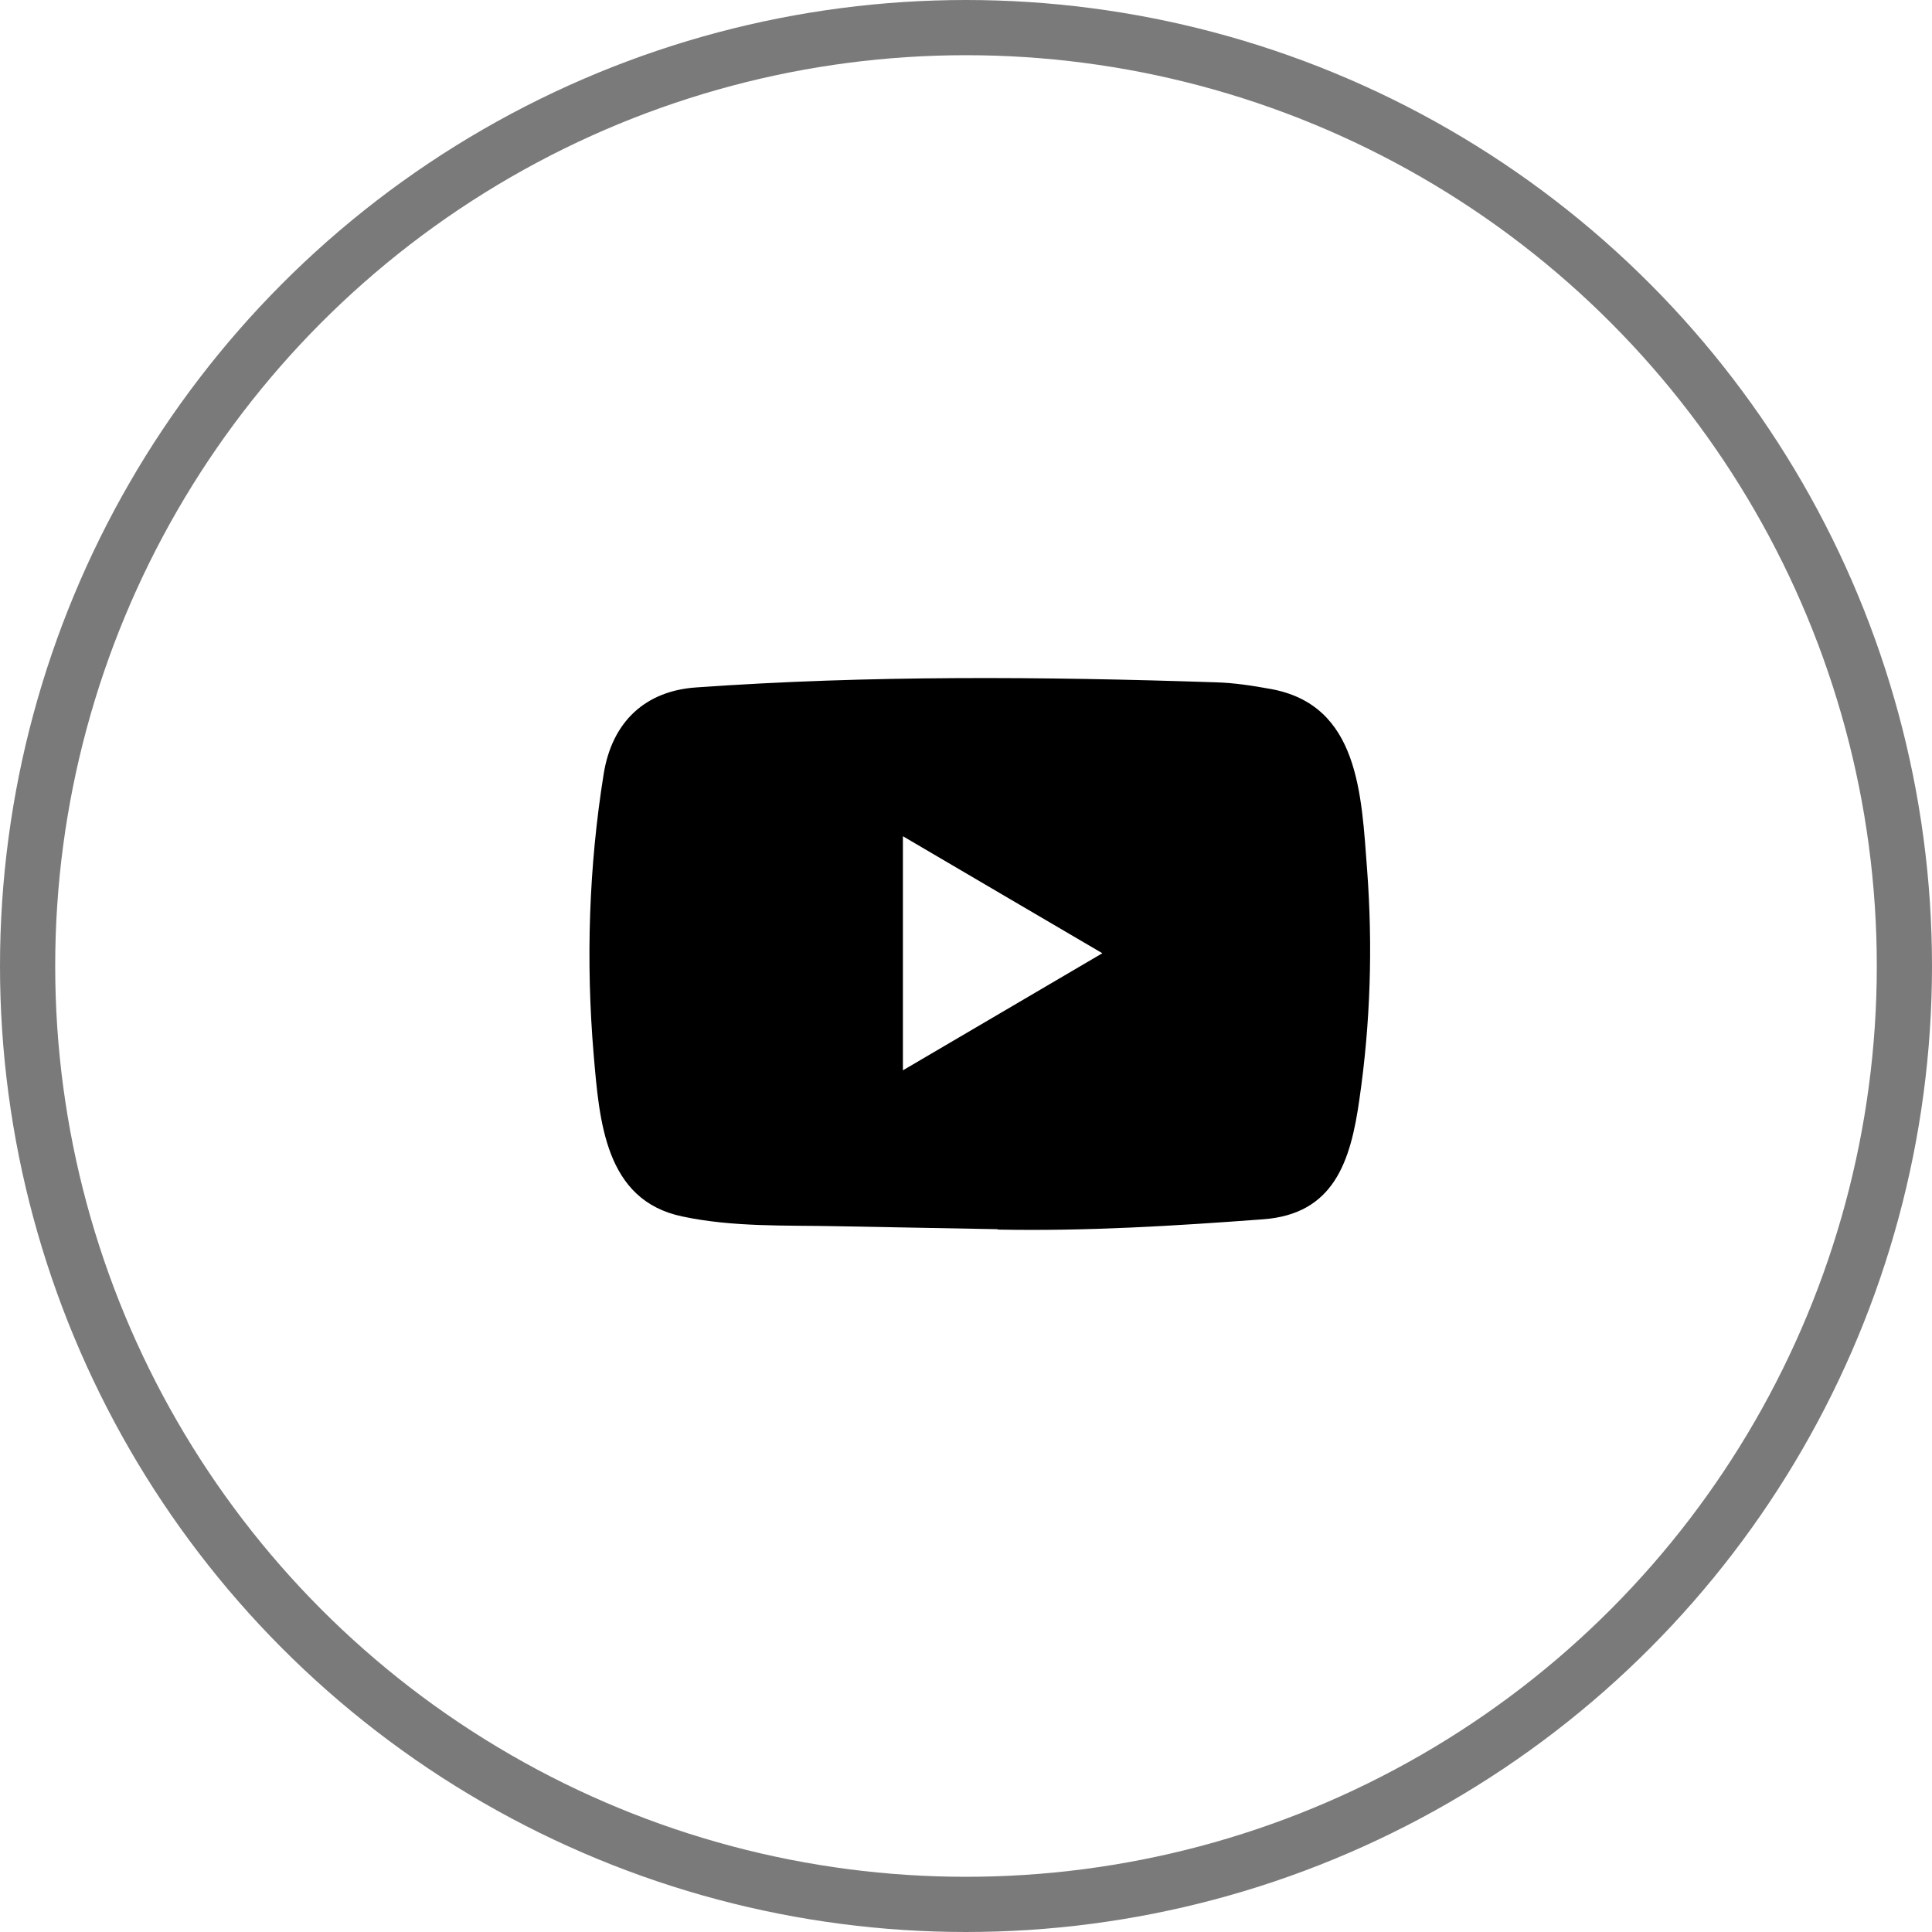 <svg width="35" height="35" viewBox="0 0 35 35" fill="none" xmlns="http://www.w3.org/2000/svg">
<circle cx="17.5" cy="17.5" r="17" stroke="#7A7A7A"/>
<path d="M18.063 22.268L15.161 22.214C14.222 22.195 13.28 22.233 12.359 22.037C10.958 21.744 10.859 20.31 10.755 19.107C10.612 17.416 10.667 15.694 10.937 14.016C11.09 13.075 11.69 12.514 12.618 12.453C15.75 12.231 18.903 12.257 22.029 12.361C22.359 12.37 22.691 12.422 23.017 12.481C24.623 12.769 24.663 14.394 24.767 15.762C24.87 17.145 24.827 18.534 24.628 19.907C24.469 21.044 24.164 21.997 22.878 22.089C21.267 22.209 19.693 22.306 18.077 22.275C18.077 22.268 18.068 22.268 18.063 22.268ZM16.357 19.39C17.571 18.678 18.762 17.977 19.97 17.269C18.753 16.557 17.564 15.856 16.357 15.149V19.39Z" fill="black"/>
</svg>
